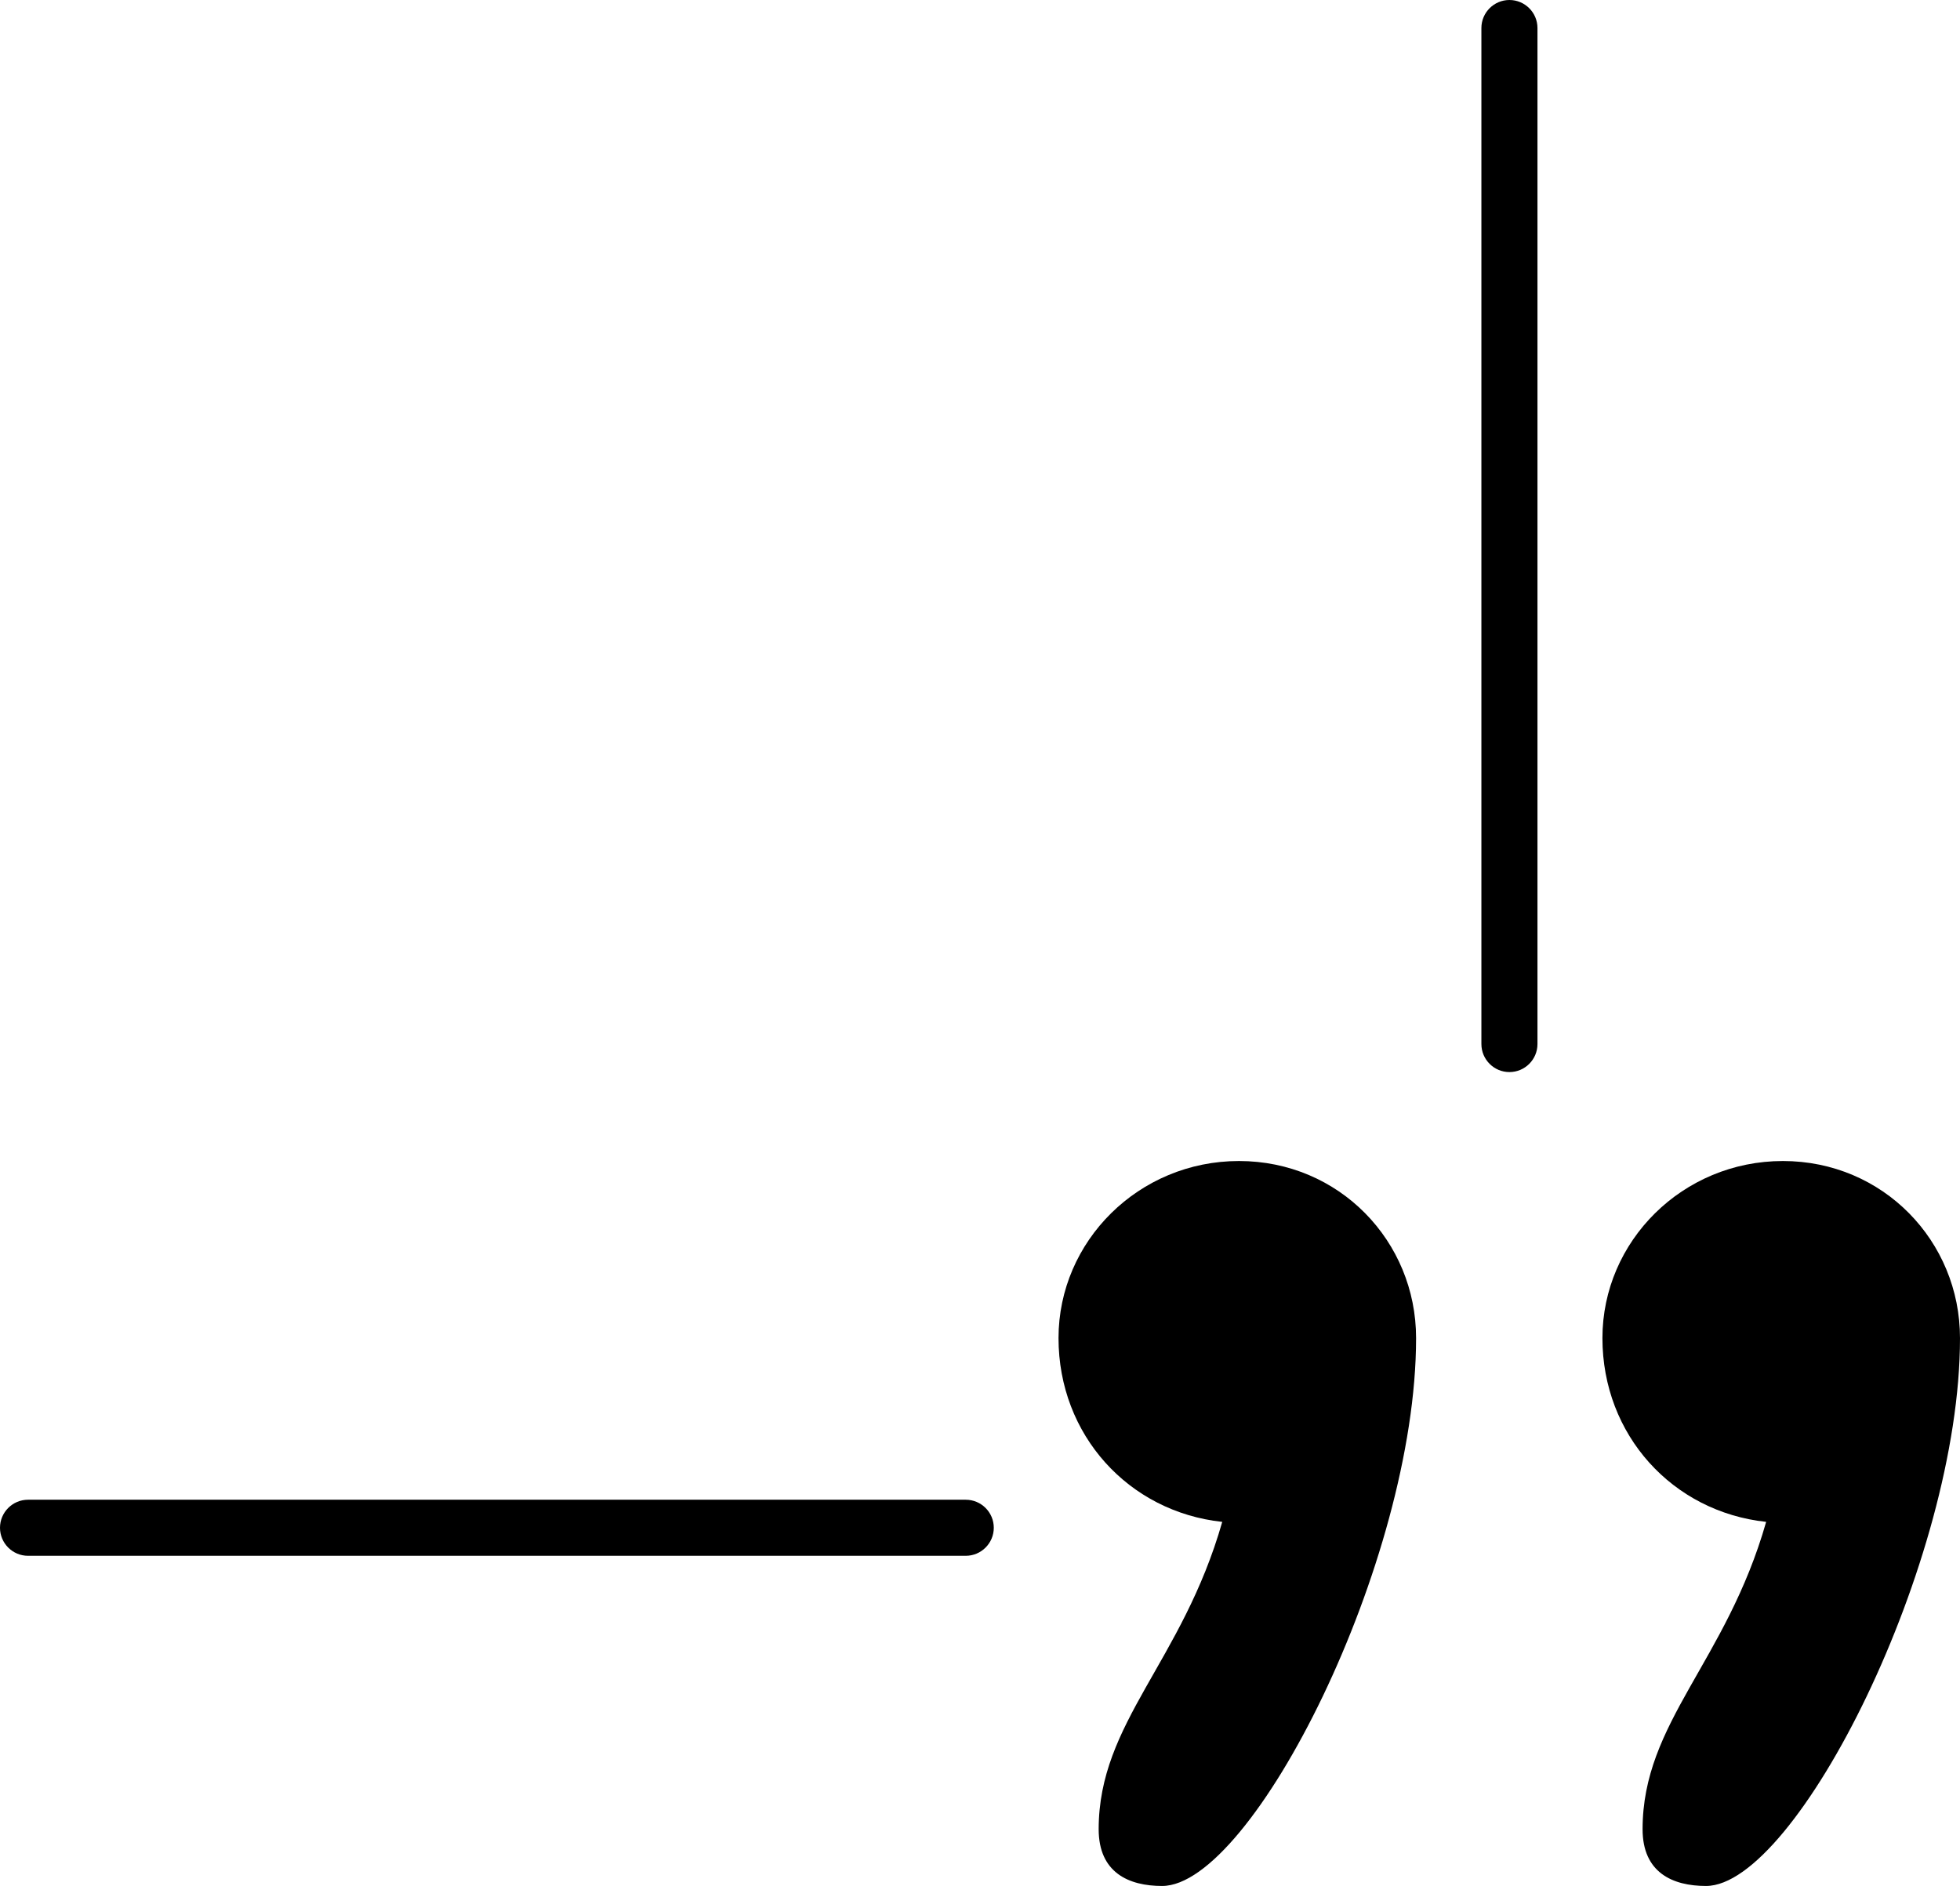 <?xml version="1.0" encoding="UTF-8"?><svg id="Ebene_2" xmlns="http://www.w3.org/2000/svg" viewBox="0 0 169.87 163.48"><g id="Ebene_2-2"><g id="_ŽÓť_1"><path d="M100.72,163.48c-2.9,0-5.5-1.16-5.5-4.92,0-9.27,7.24-14.48,10.71-26.64-8.11-.87-14.19-7.53-14.19-15.93s6.95-15.35,15.64-15.35,15.35,6.95,15.35,15.35c0,19.4-14.19,47.49-22.01,47.49Z"/><path d="M147.86,163.48c-2.9,0-5.5-1.16-5.5-4.92,0-9.27,7.24-14.48,10.71-26.64-8.11-.87-14.19-7.53-14.19-15.93s6.95-15.35,15.64-15.35,15.35,6.95,15.35,15.35c0,19.4-14.19,47.49-22.01,47.49Z"/><path d="M130.82,92.93c-1.34,0-2.43-1.09-2.43-2.43V2.43c0-1.34,1.09-2.43,2.43-2.43s2.43,1.09,2.43,2.43v88.07c0,1.34-1.09,2.43-2.43,2.43Z"/><path d="M83.7,134.86H2.43c-1.34,0-2.43-1.09-2.43-2.43s1.09-2.43,2.43-2.43h81.27c1.34,0,2.43,1.09,2.43,2.43s-1.09,2.43-2.43,2.43Z"/></g></g></svg>